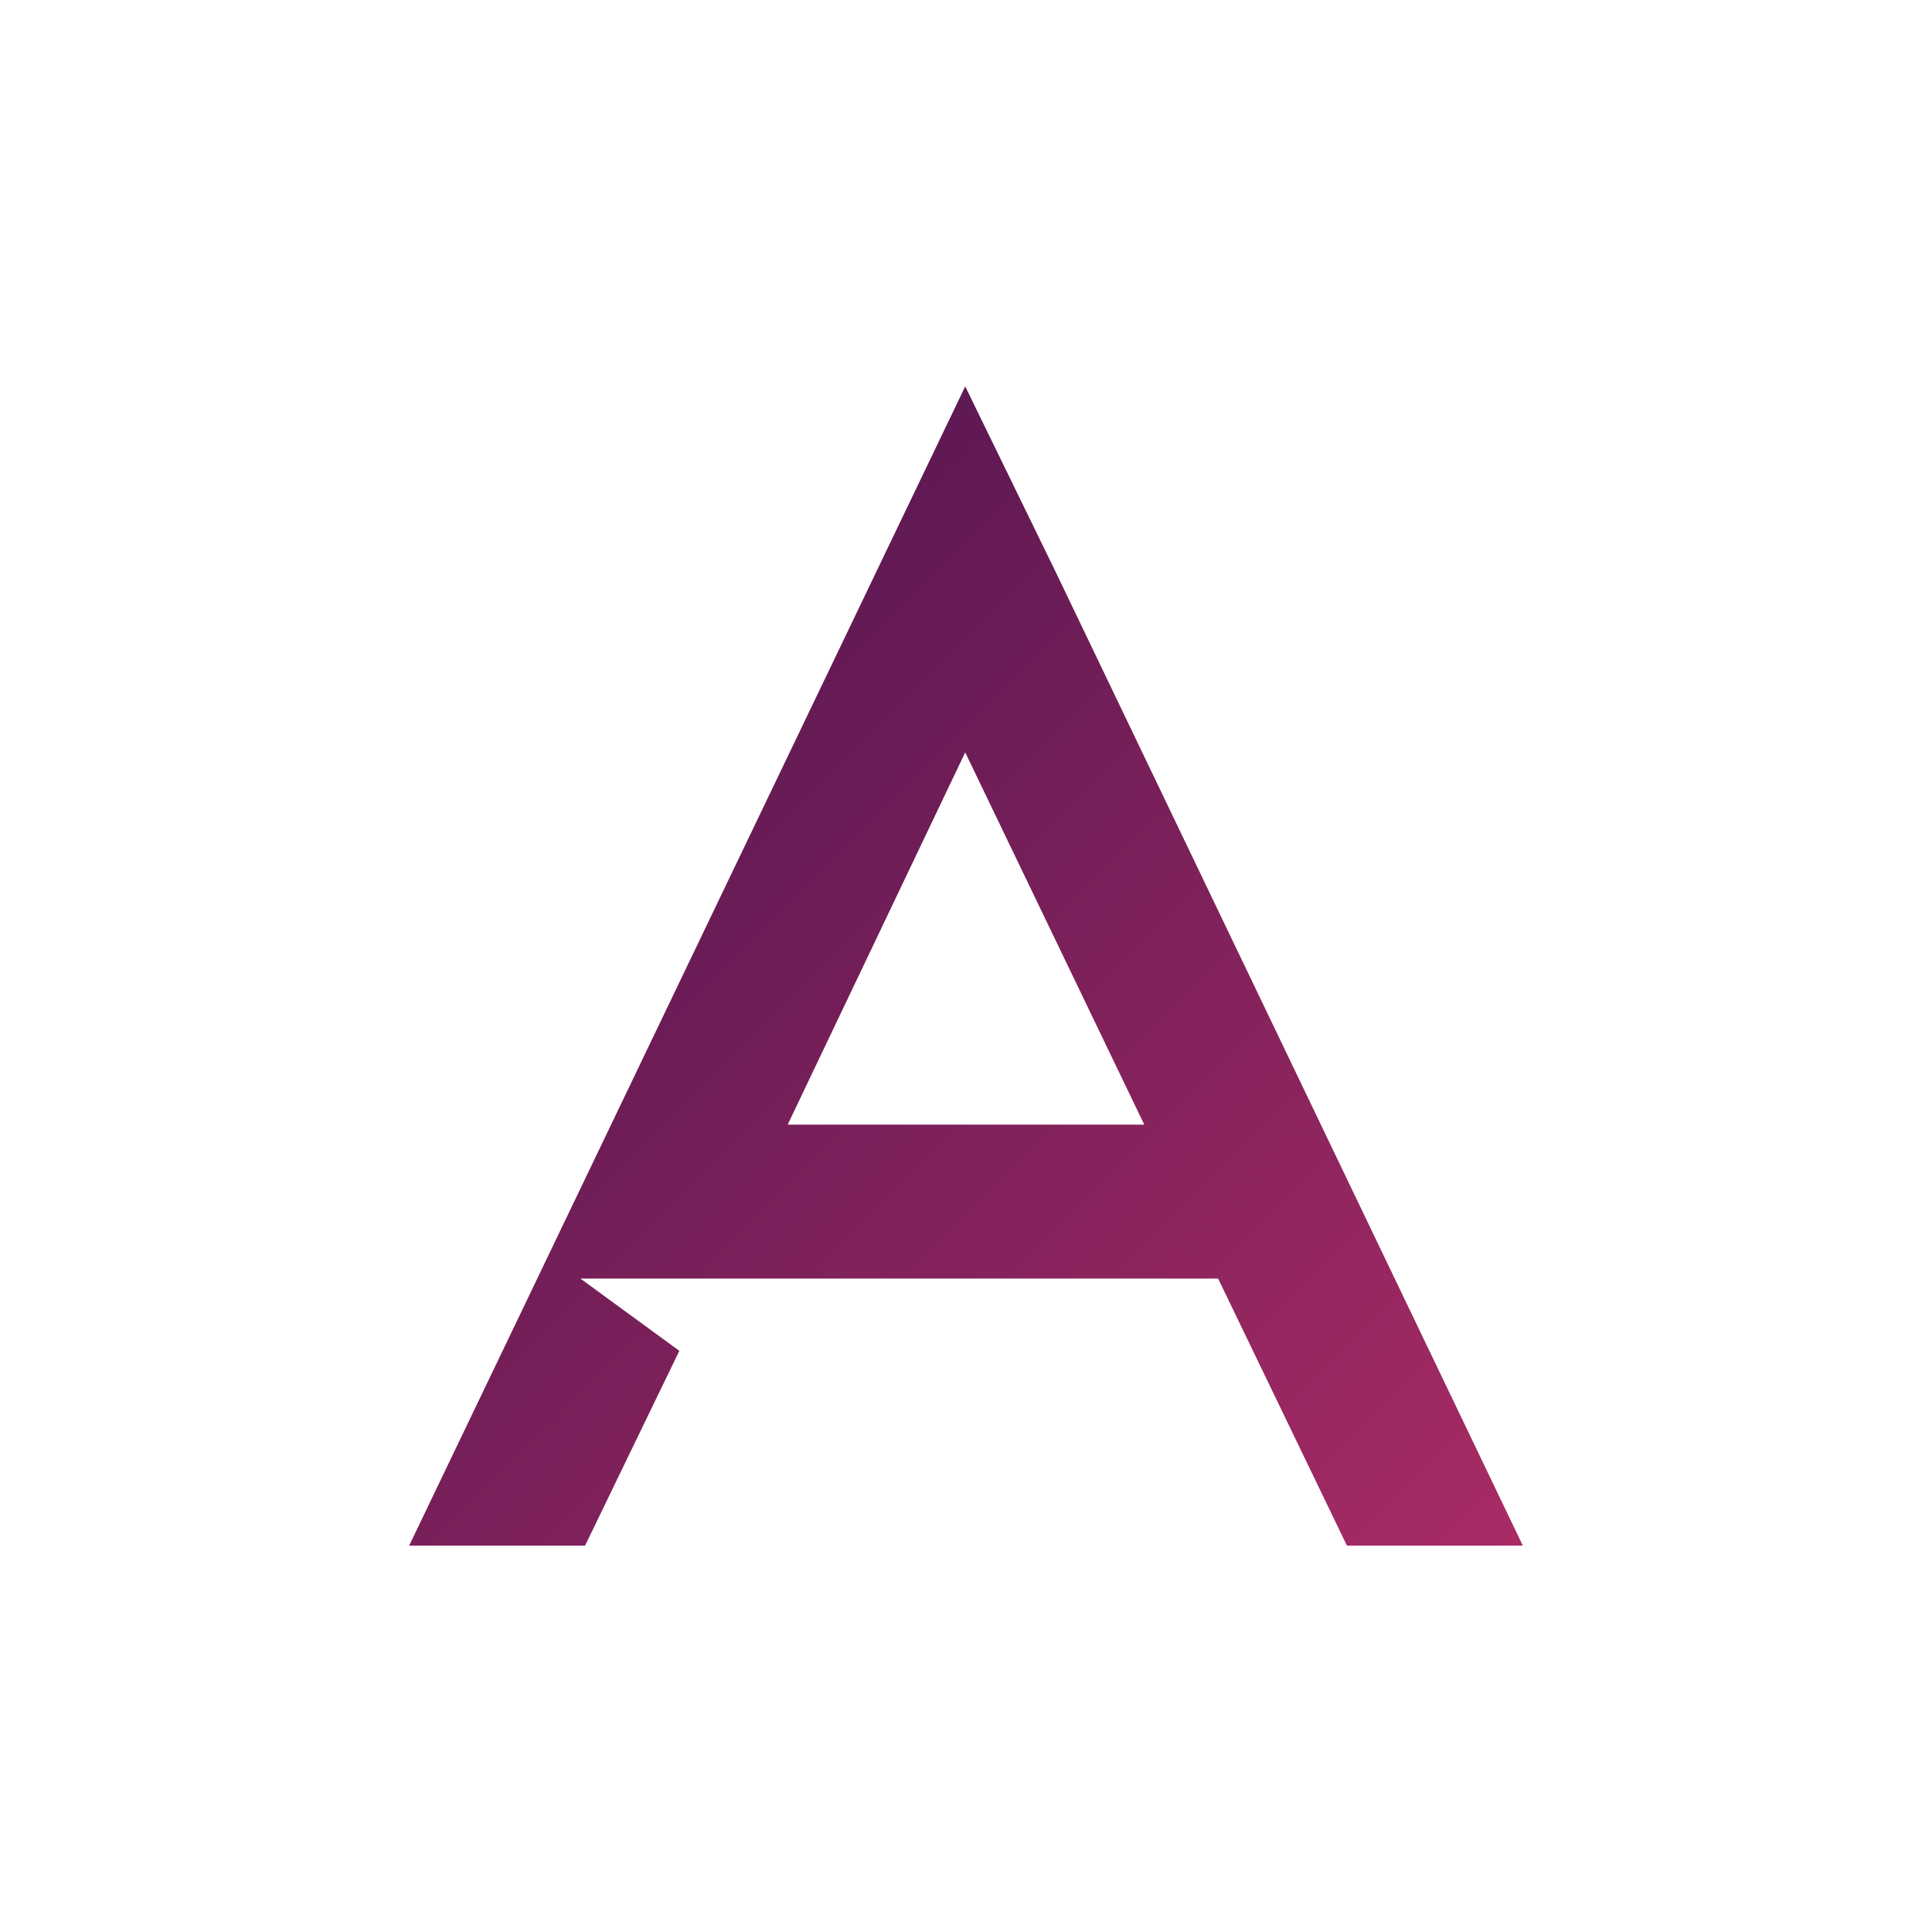 <?xml version="1.0" encoding="UTF-8" standalone="no"?>
<svg
   xmlns:dc="http://purl.org/dc/elements/1.1/"
   xmlns:cc="http://creativecommons.org/ns#"
   xmlns:rdf="http://www.w3.org/1999/02/22-rdf-syntax-ns#"
   xmlns:svg="http://www.w3.org/2000/svg"
   xmlns="http://www.w3.org/2000/svg"
   id="svg9"
   xml:space="preserve"
   viewBox="0 0 200 200"
   y="0px"
   x="0px"
   version="1.1"><defs
     id="defs13" /><linearGradient
     y2="200"
     x2="200"
     y1="0"
     x1="0"
     gradientUnits="userSpaceOnUse"
     id="SVGID_1_"><stop
       id="stop2"
       style="stop-color:#240a46"
       offset="0" /><stop
       id="stop4"
       style="stop-color:#cb346c"
       offset="1" /></linearGradient><path
     id="path7"
     d="m99.918 40-57.561 120h18.211l9.756-20.162-10.242-7.481h66.016l13.334 27.643h18.211l-48.45-100.98zm0 37.887 18.537 38.535h-36.915z"
     fill="url(#SVGID_1_)" /></svg>
